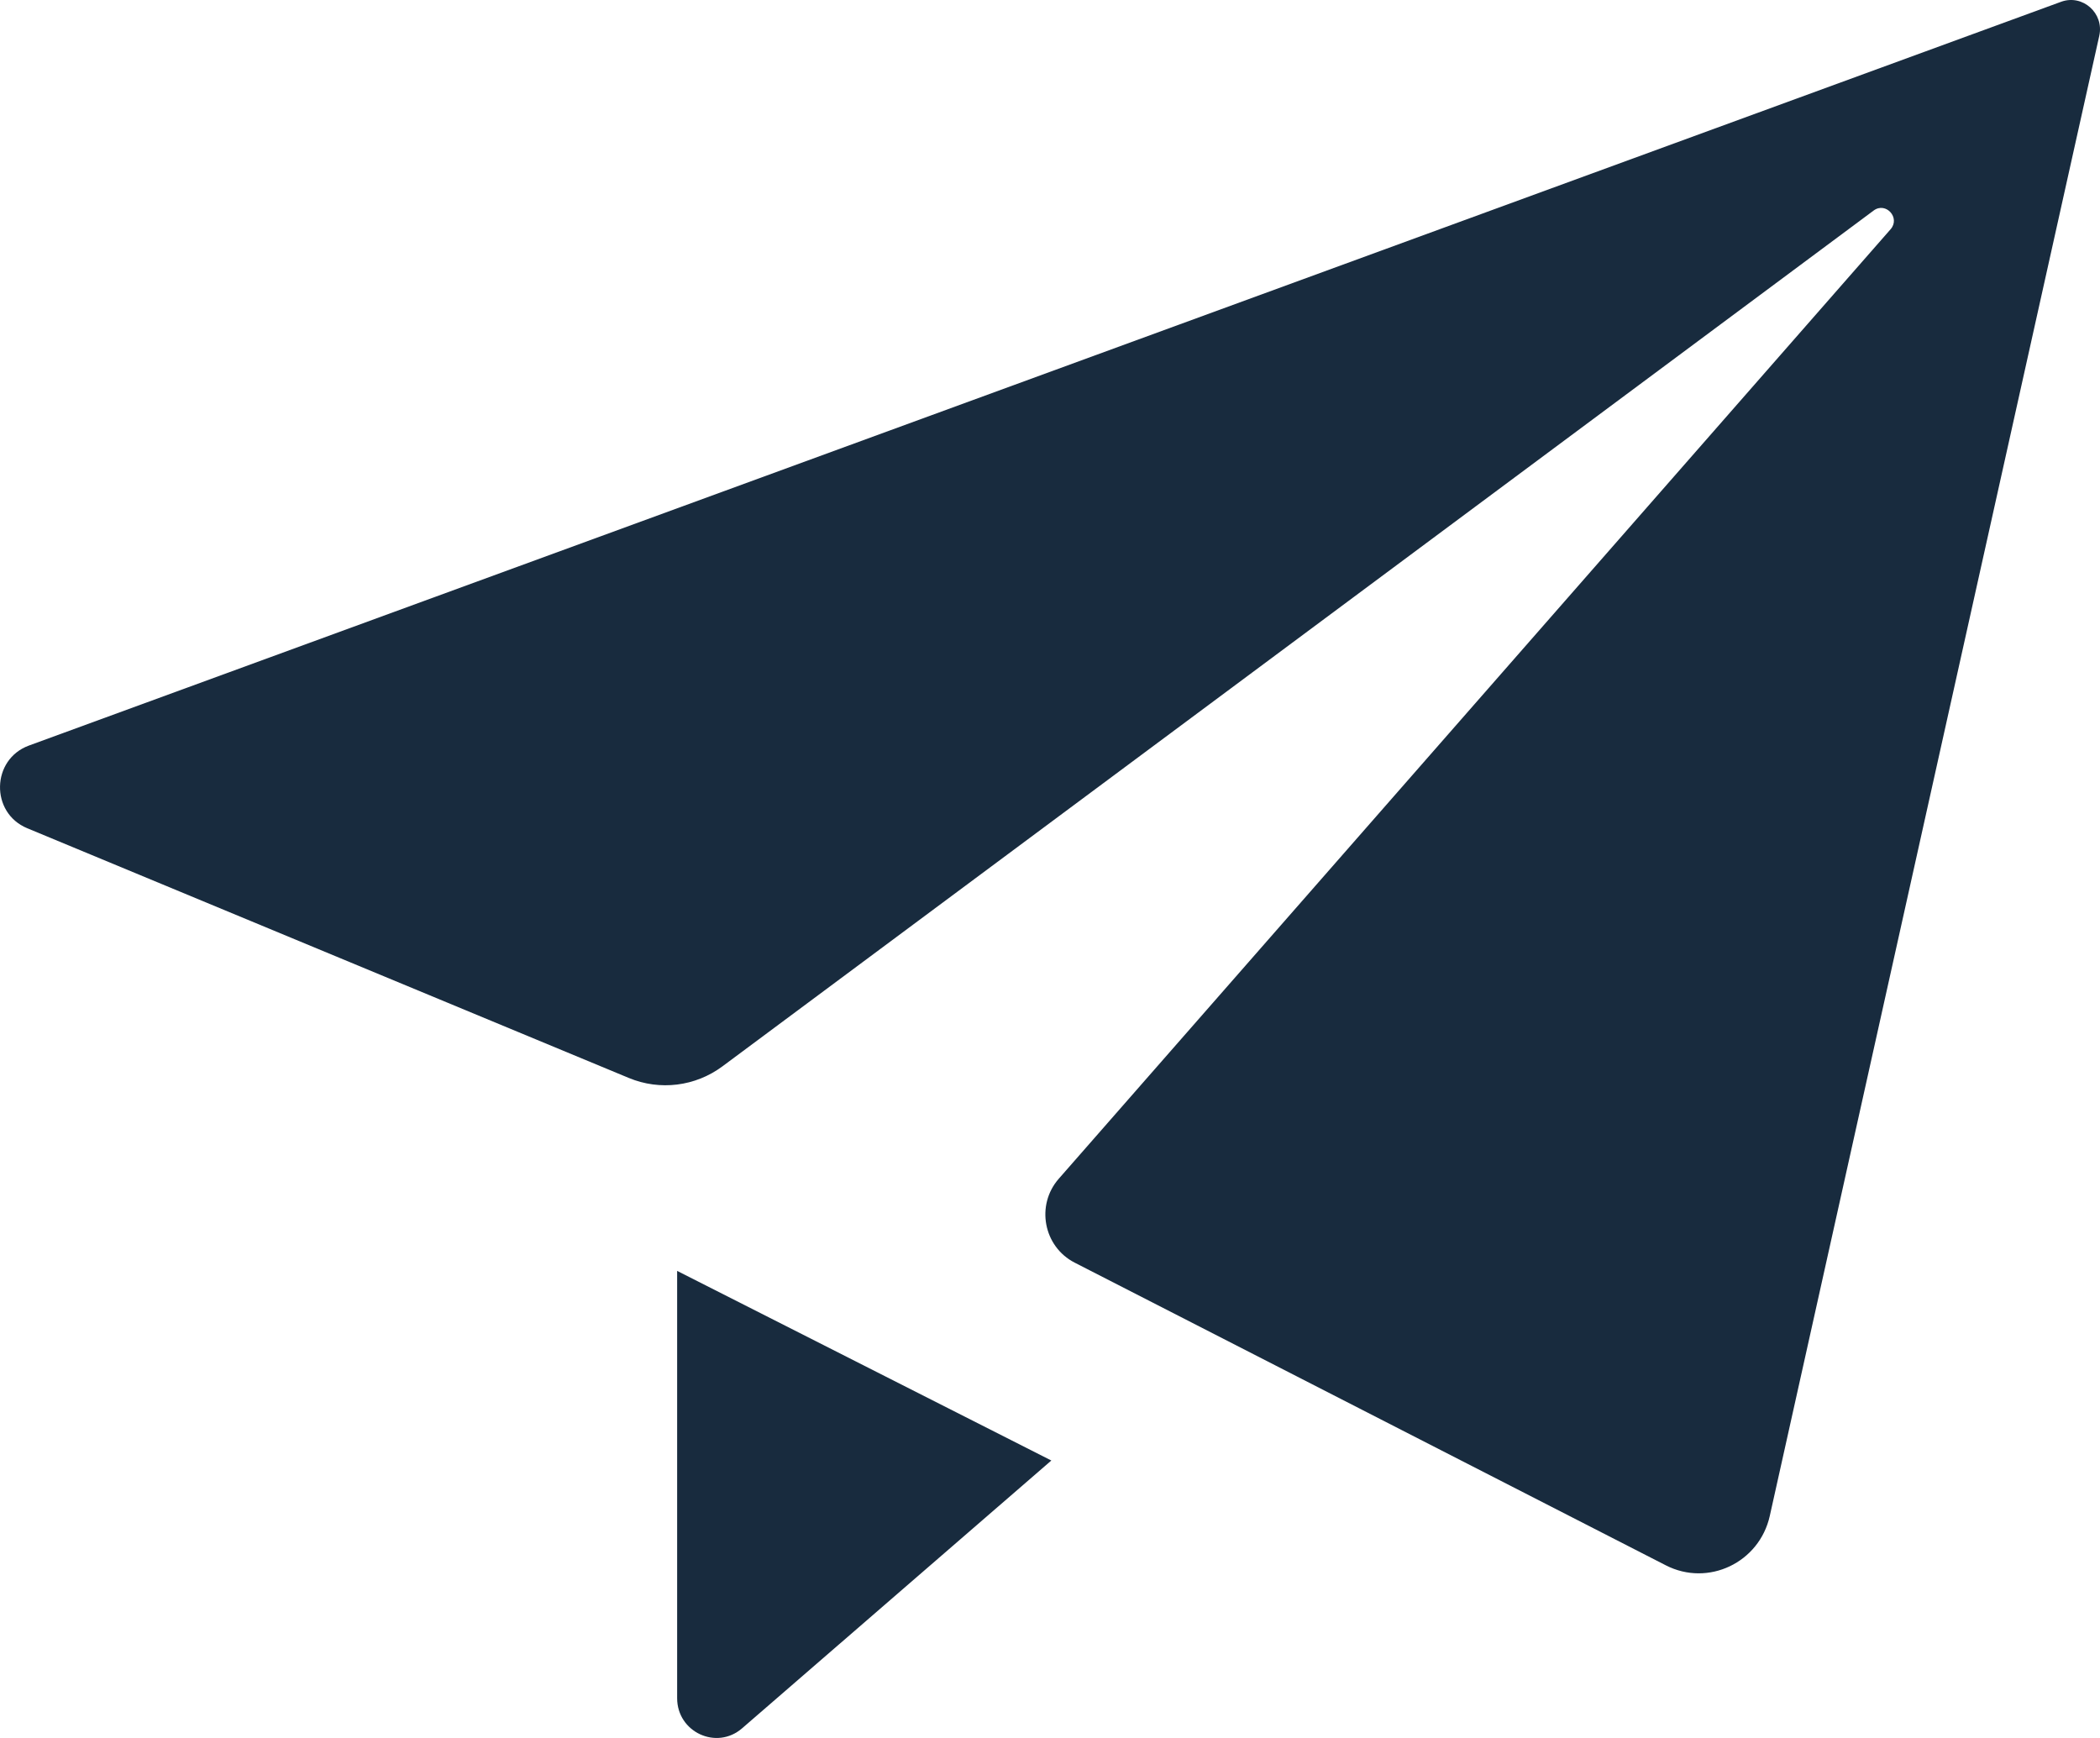 <svg width="58" height="48" viewBox="0 0 58 48" fill="none" xmlns="http://www.w3.org/2000/svg">
<path fill-rule="evenodd" clip-rule="evenodd" d="M0.799 20.591C-0.242 20.973 -0.273 22.448 0.751 22.874L17.369 29.772C18.227 30.128 19.206 30.006 19.953 29.451L51.748 5.815C52.085 5.564 52.494 6.016 52.216 6.332L29.243 32.554C28.602 33.285 28.819 34.43 29.681 34.872L46.009 43.232C47.178 43.831 48.592 43.158 48.88 41.866L57.98 0.989C58.118 0.367 57.524 -0.166 56.929 0.048L0.799 20.591ZM18.702 46.901V35.1L29.037 40.337L20.495 47.734C19.79 48.344 18.702 47.838 18.702 46.901Z" fill="#182B3E"/>
</svg>

